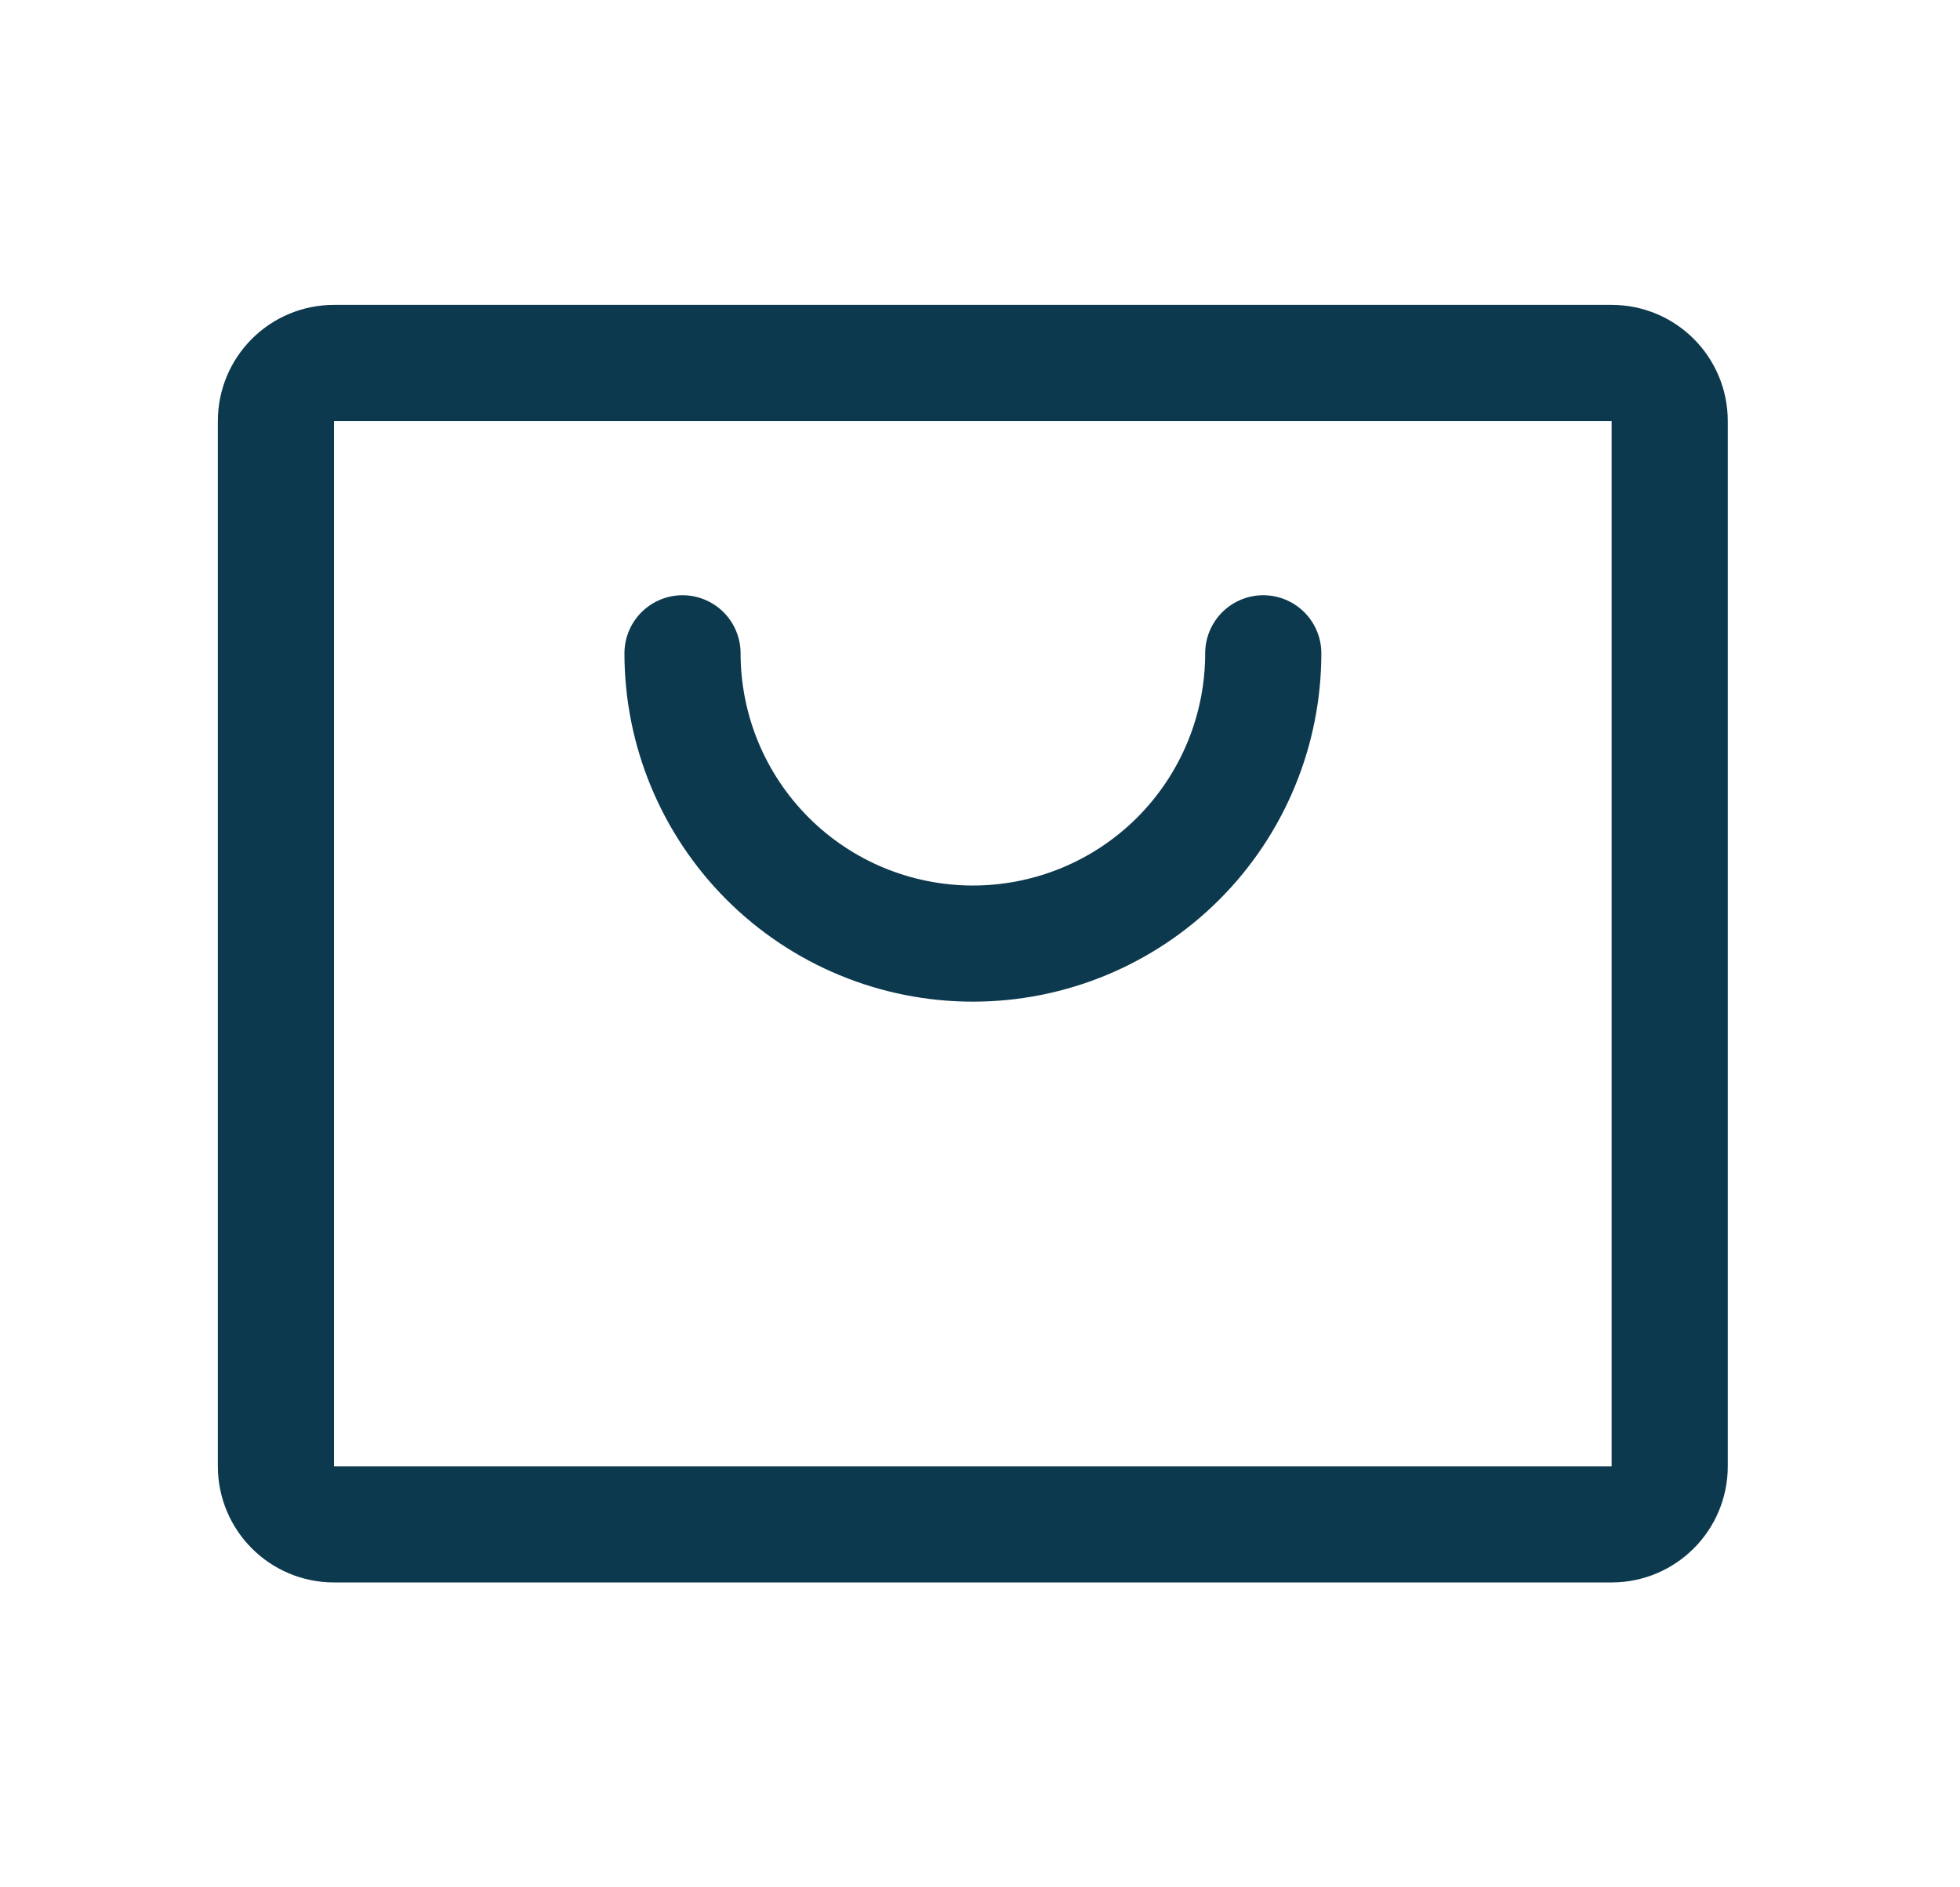 <?xml version="1.0" encoding="UTF-8"?> <svg xmlns="http://www.w3.org/2000/svg" width="27" height="26" viewBox="0 0 27 26" fill="none"> <path d="M22.201 5H4.601C4.159 5 3.801 5.358 3.801 5.8V20.2C3.801 20.641 4.159 21 4.601 21H22.201C22.643 21 23.001 20.641 23.001 20.2V5.8C23.001 5.358 22.643 5 22.201 5Z" stroke="#0D394E" stroke-width="1.6" stroke-linecap="round" stroke-linejoin="round"></path> <path d="M17.402 9C17.402 10.06 16.981 11.078 16.231 11.828C15.481 12.578 14.463 12.999 13.402 12.999C12.341 12.999 11.324 12.578 10.574 11.828C9.824 11.078 9.402 10.06 9.402 9" stroke="#0D394E" stroke-width="1.6" stroke-linecap="round" stroke-linejoin="round"></path> </svg> 
